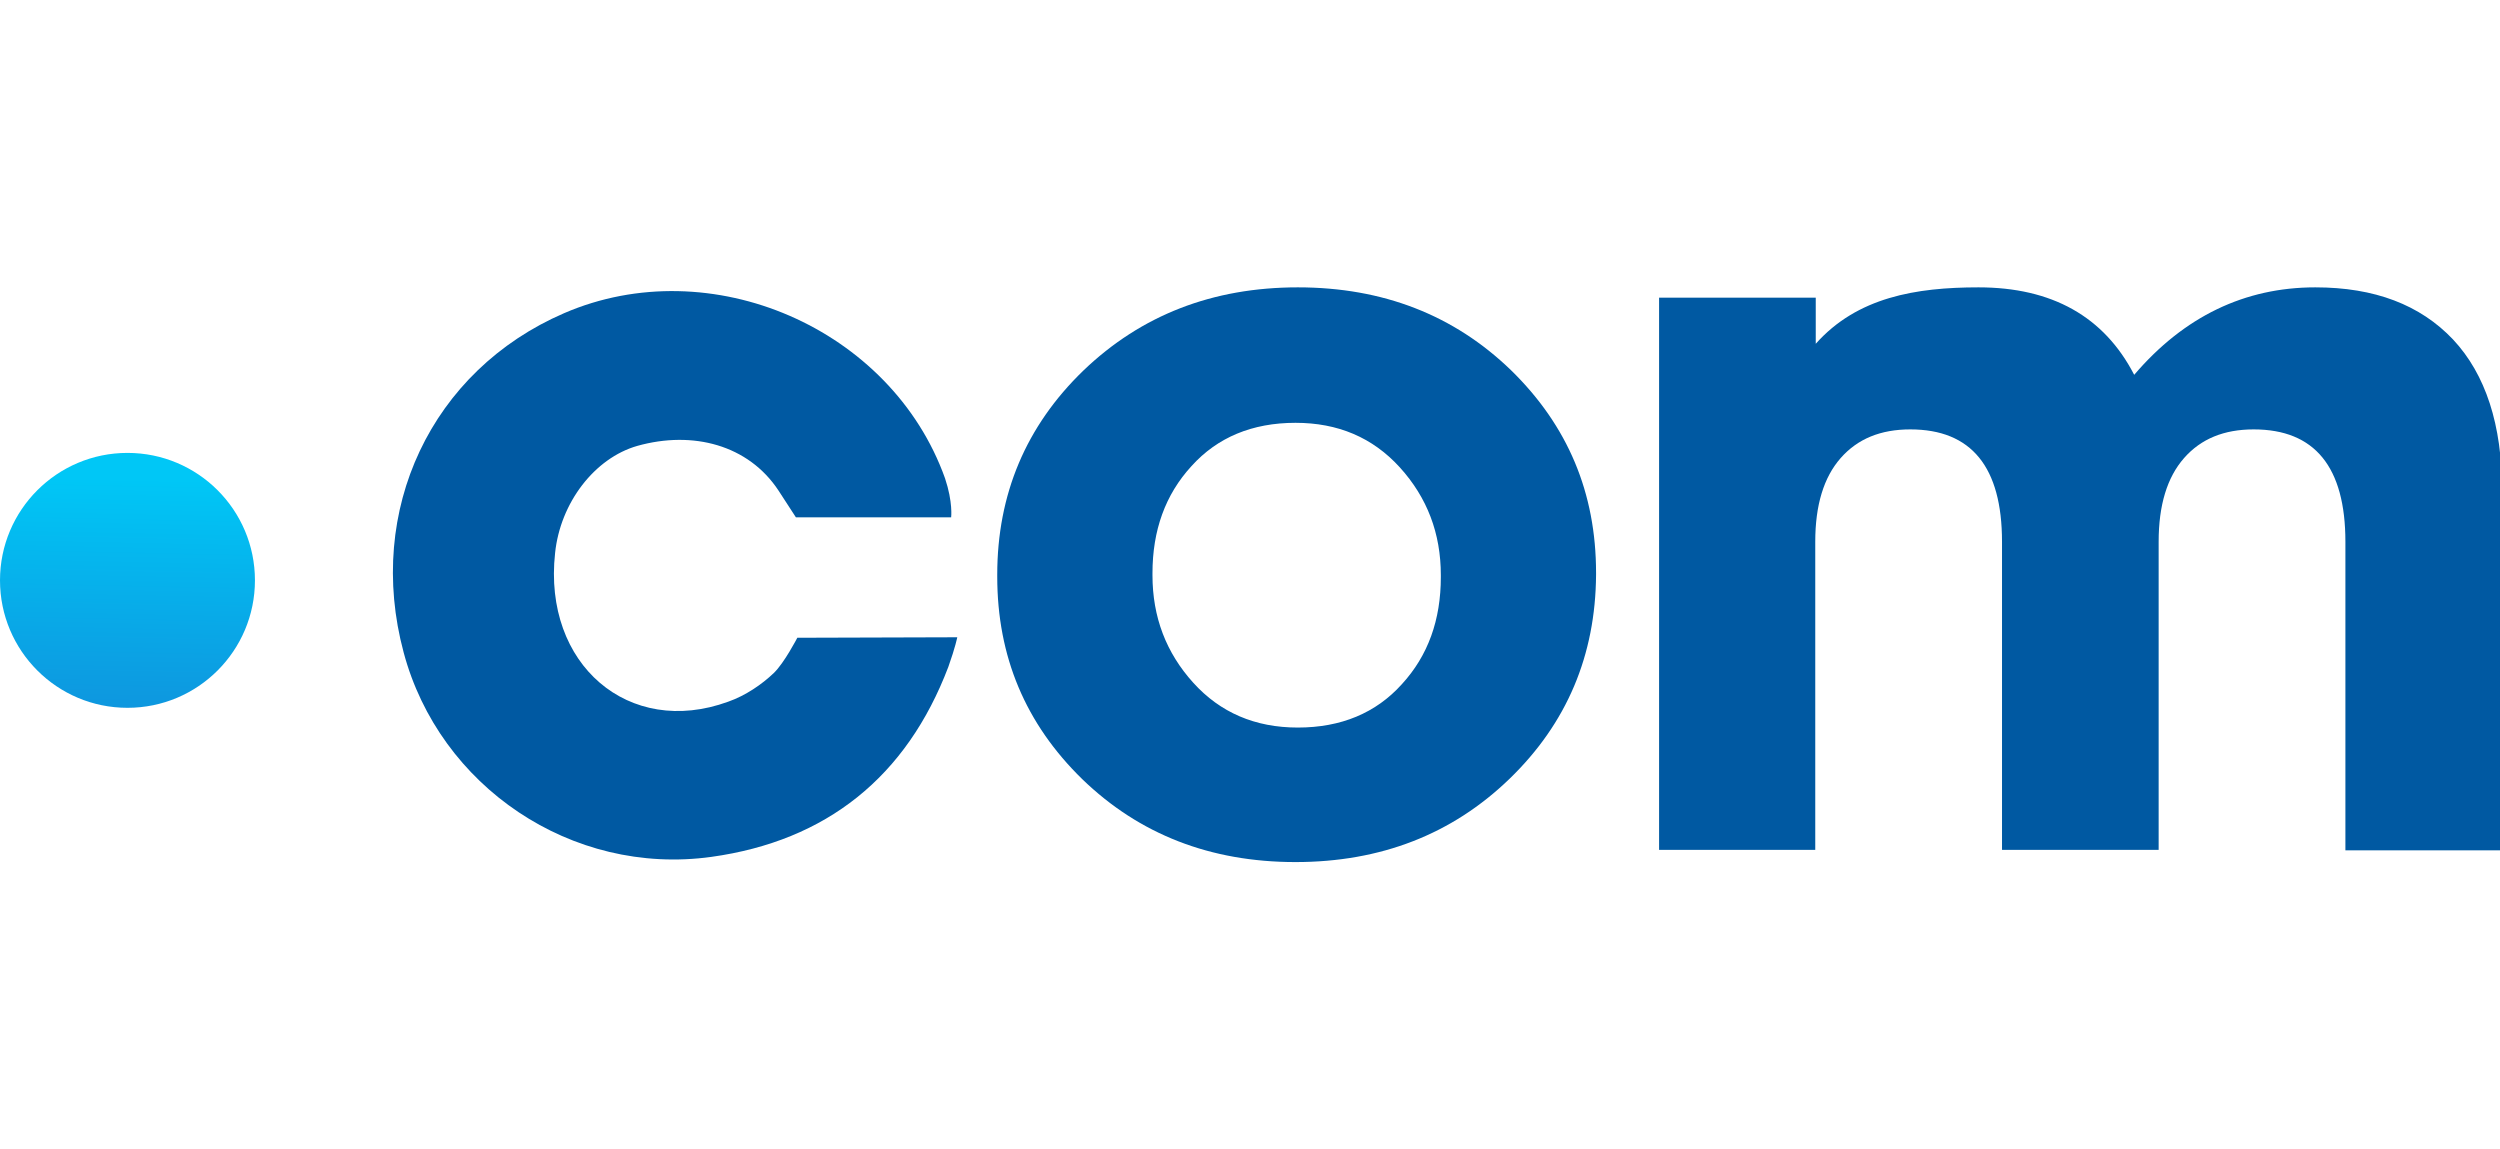 <svg width="87" height="40" viewBox="0 0 87 40" fill="none" xmlns="http://www.w3.org/2000/svg">
<rect x="0" y="0" width="87" height="40" fill="#333333" stroke="none"/>
<g clip-path="url(#clip0_733_12)">
<rect width="87" height="40" fill="white"/>
<path d="M52.531 27.103C50.534 29.034 48.045 30 45.083 30C42.12 30 39.648 29.034 37.667 27.119C35.686 25.188 34.704 22.848 34.704 20.066V20C34.704 17.201 35.703 14.828 37.7 12.897C39.713 10.966 42.201 10 45.164 10C48.127 10 50.599 10.966 52.58 12.88C54.561 14.812 55.543 17.152 55.543 19.935V20C55.526 22.799 54.528 25.172 52.531 27.103ZM45.164 25.319C46.67 25.319 47.882 24.812 48.782 23.813C49.699 22.815 50.141 21.571 50.141 20.082V20.016C50.141 18.56 49.666 17.316 48.717 16.268C47.767 15.221 46.556 14.714 45.083 14.714C43.577 14.714 42.365 15.221 41.465 16.219C40.548 17.218 40.106 18.462 40.106 19.951V20.016C40.106 21.473 40.581 22.717 41.53 23.764C42.463 24.795 43.675 25.319 45.164 25.319Z" fill="#0059A2"/>
<path d="M57.736 29.591V10.36H63.188V11.964C64.628 10.344 66.674 10 68.852 10C71.405 10 73.222 11.015 74.27 13.044C76.005 11.015 78.117 10 80.572 10C82.635 10 84.223 10.606 85.369 11.817C86.499 13.028 87.071 14.779 87.071 17.07V29.591H81.62V18.854C81.62 16.252 80.556 14.943 78.428 14.943C77.396 14.943 76.594 15.27 76.005 15.941C75.416 16.612 75.121 17.578 75.121 18.854V29.575H69.67V18.854C69.67 16.252 68.606 14.943 66.478 14.943C65.447 14.943 64.645 15.27 64.055 15.941C63.466 16.612 63.171 17.578 63.171 18.854V29.575H57.736V29.591Z" fill="#0059A2"/>
<path d="M33.313 22.177C33.313 22.177 33.247 22.521 33.002 23.208C31.545 27.038 28.762 29.264 24.751 29.82C19.89 30.491 15.29 27.365 14.046 22.701C12.72 17.758 15.011 12.897 19.628 10.9C24.735 8.691 31.021 11.424 32.887 16.645C33.166 17.48 33.1 18.004 33.1 18.004C33.1 18.004 30.89 18.004 30.366 18.004C29.892 18.004 27.698 18.004 27.698 18.004C27.698 18.004 27.583 17.824 27.092 17.071C26.044 15.483 24.113 14.976 22.181 15.516C20.692 15.941 19.497 17.496 19.317 19.247C18.891 23.126 21.887 25.68 25.341 24.419C25.946 24.207 26.519 23.814 26.928 23.421C27.289 23.077 27.747 22.194 27.747 22.194" fill="#0059A2"/>
<path d="M4.436 24.632C6.886 24.632 8.872 22.646 8.872 20.196C8.872 17.747 6.886 15.761 4.436 15.761C1.986 15.761 0 17.747 0 20.196C0 22.646 1.986 24.632 4.436 24.632Z" fill="url(#paint0_linear_733_12)"/>
</g>
<defs>
<linearGradient id="paint0_linear_733_12" x1="4.559" y1="13.955" x2="4.294" y2="26.797" gradientUnits="userSpaceOnUse">
<stop offset="0.21" stop-color="#00C7F6"/>
<stop offset="0.931" stop-color="#108FDB"/>
</linearGradient>
<clipPath id="clip0_733_12">
<rect width="87" height="40" fill="white"/>
</clipPath>
</defs>
</svg>
